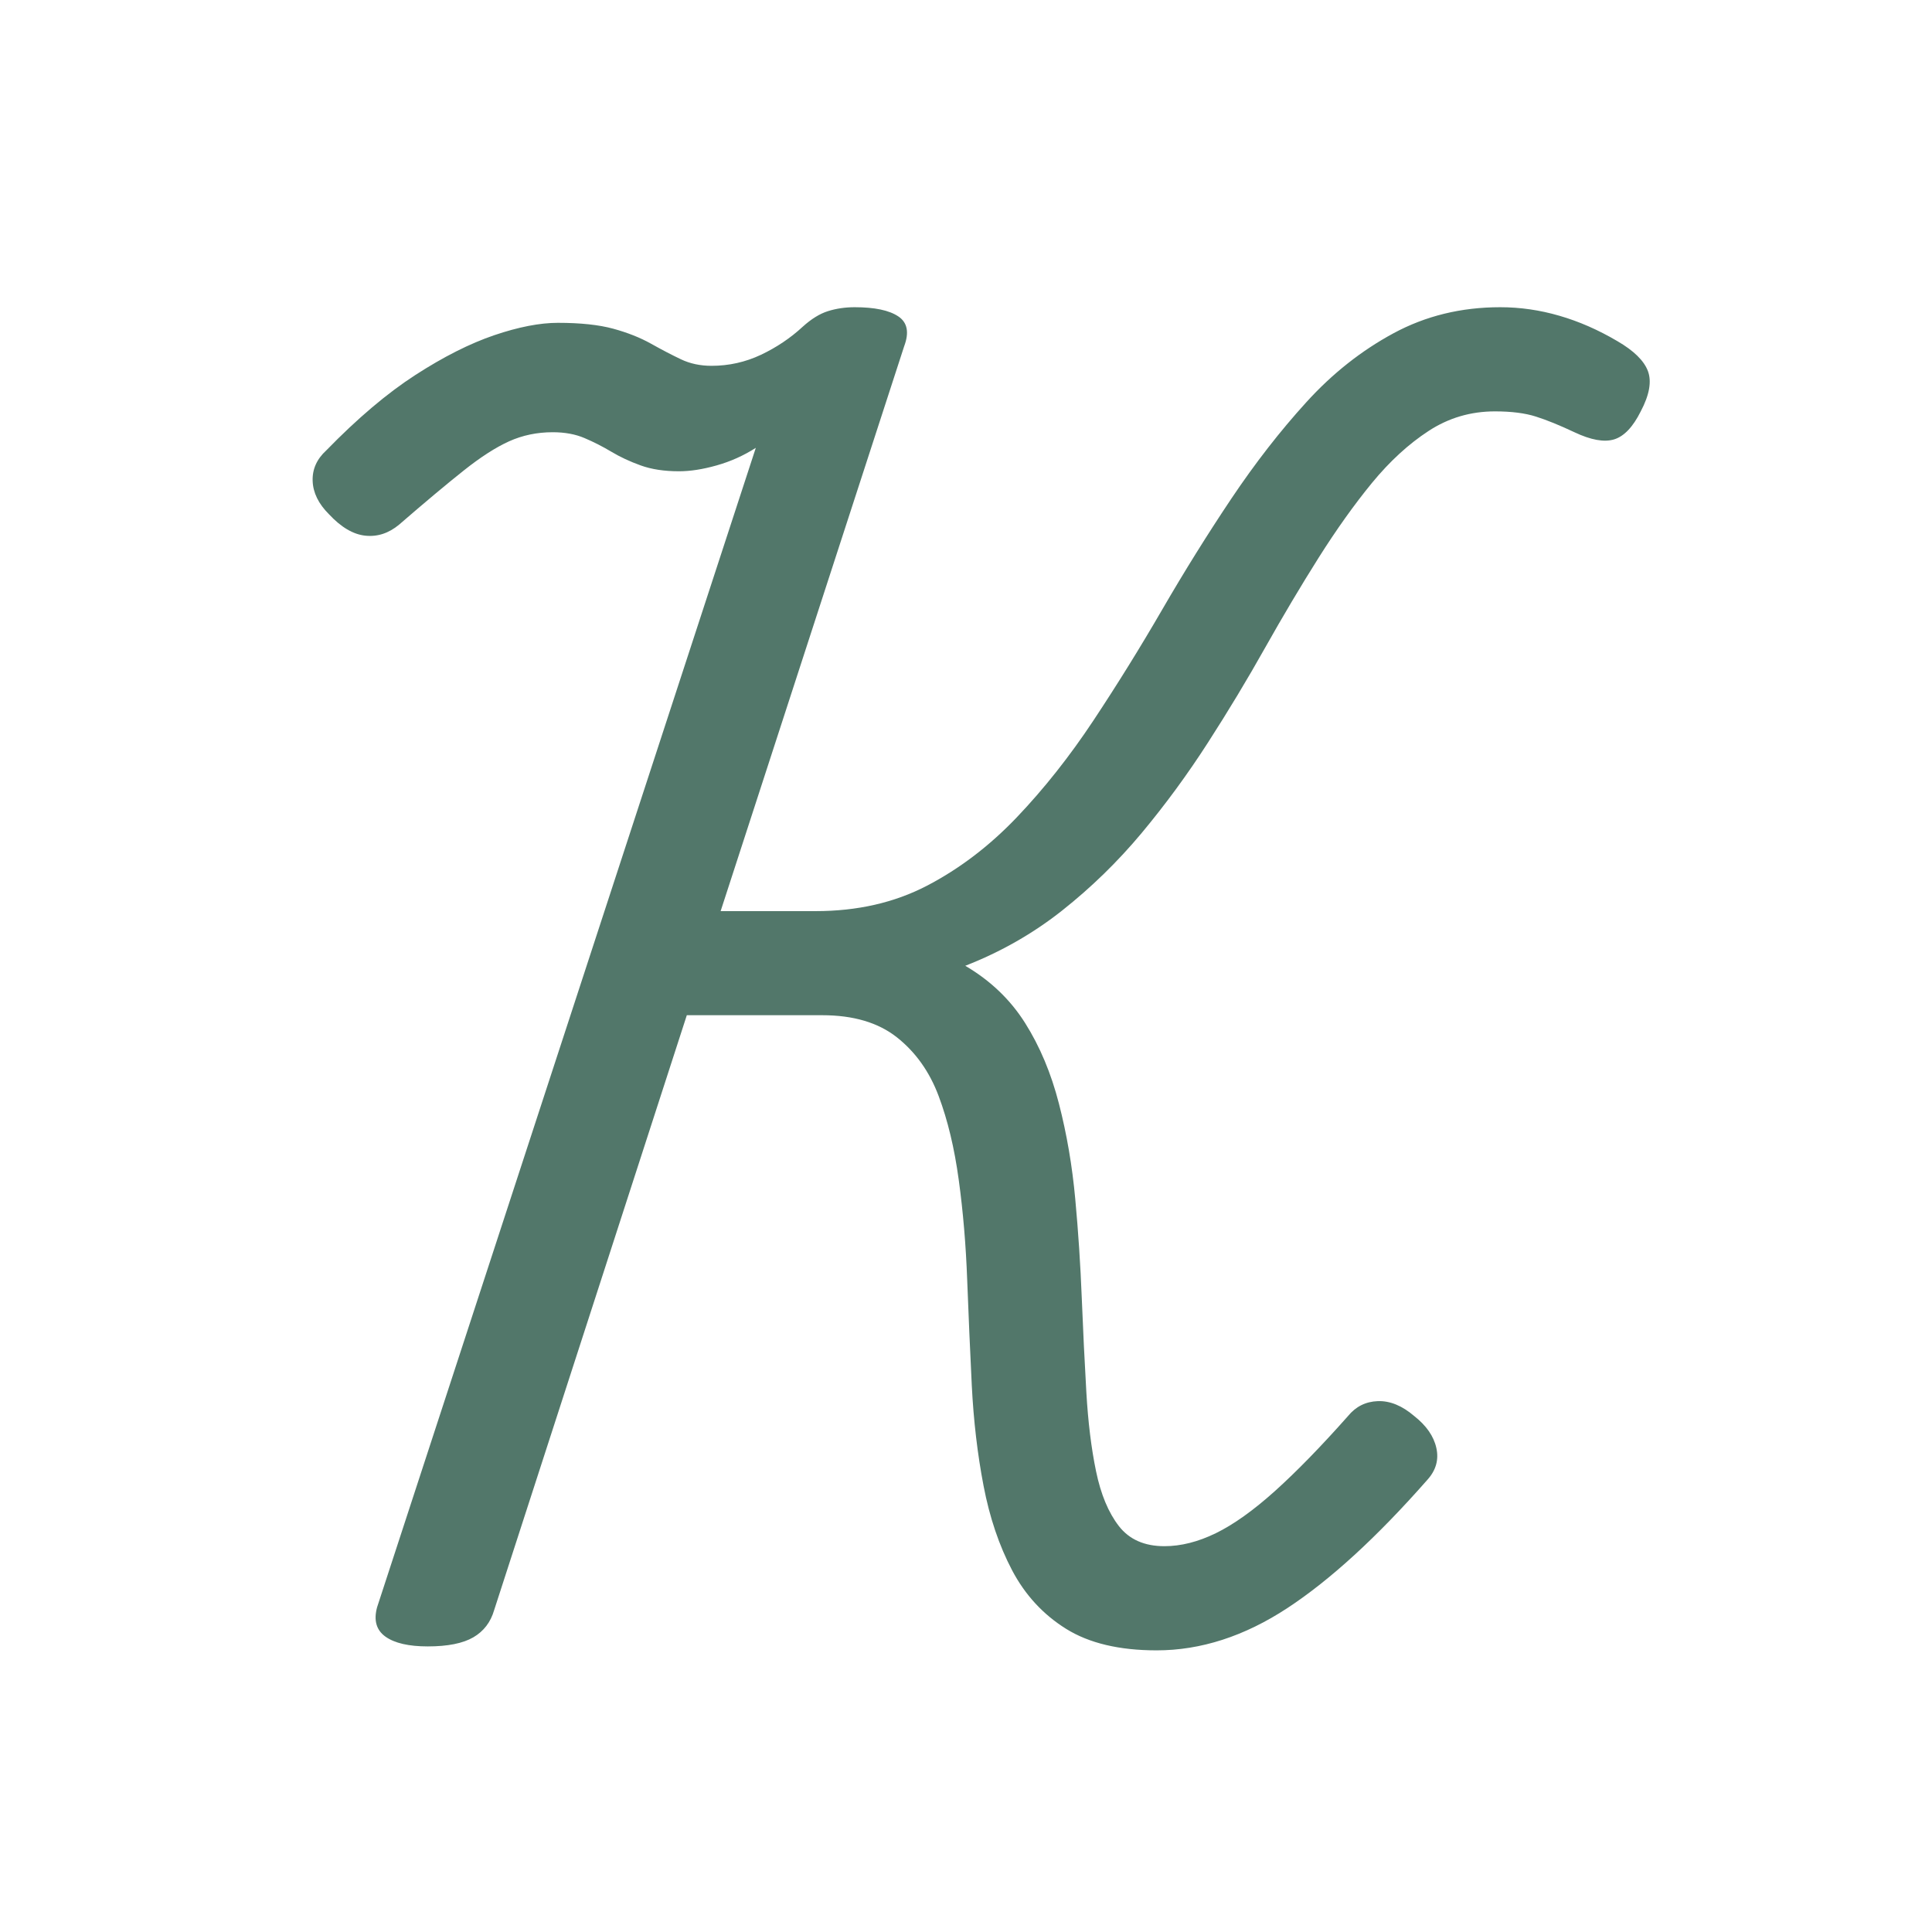 <svg xmlns="http://www.w3.org/2000/svg" xmlns:xlink="http://www.w3.org/1999/xlink" width="500" zoomAndPan="magnify" viewBox="0 0 375 375" height="500" preserveAspectRatio="xMidYMid meet" version="1.0"><defs><g/><clipPath id="5c74bf3320"><rect x="0" width="318" y="0" height="375"/></clipPath></defs><g transform="matrix(1, 0, 0, 1, 8, 0)"><g clip-path="url(#5c74bf3320)"><g fill="#52776a" fill-opacity="1"><g transform="translate(0.264, 316.036)"><g><path d="M 216.234 4.297 C 208.992 4.297 203.141 2.906 198.672 0.125 C 194.211 -2.656 190.719 -6.441 188.188 -11.234 C 185.664 -16.035 183.816 -21.508 182.641 -27.656 C 181.461 -33.801 180.703 -40.285 180.359 -47.109 C 180.023 -53.93 179.727 -60.75 179.469 -67.562 C 179.219 -74.383 178.672 -80.867 177.828 -87.016 C 176.992 -93.172 175.691 -98.602 173.922 -103.312 C 172.148 -108.031 169.453 -111.82 165.828 -114.688 C 162.211 -117.551 157.375 -118.984 151.312 -118.984 L 125.047 -118.984 L 87.656 -3.531 C 86.977 -1.176 85.629 0.586 83.609 1.766 C 81.586 2.941 78.641 3.531 74.766 3.531 C 71.066 3.531 68.332 2.898 66.562 1.641 C 64.789 0.379 64.242 -1.516 64.922 -4.047 L 138.438 -229.109 C 136.07 -227.598 133.539 -226.461 130.844 -225.703 C 128.156 -224.941 125.719 -224.562 123.531 -224.562 C 120.664 -224.562 118.18 -224.941 116.078 -225.703 C 113.973 -226.461 112.078 -227.348 110.391 -228.359 C 108.703 -229.367 106.973 -230.25 105.203 -231 C 103.441 -231.758 101.379 -232.141 99.016 -232.141 C 95.984 -232.141 93.16 -231.551 90.547 -230.375 C 87.941 -229.195 85 -227.301 81.719 -224.688 C 78.438 -222.082 74.27 -218.594 69.219 -214.219 C 67.195 -212.531 65.004 -211.812 62.641 -212.062 C 60.285 -212.312 57.93 -213.703 55.578 -216.234 C 53.555 -218.254 52.504 -220.398 52.422 -222.672 C 52.336 -224.941 53.219 -226.922 55.062 -228.609 C 61.125 -234.836 66.891 -239.719 72.359 -243.25 C 77.836 -246.789 82.938 -249.363 87.656 -250.969 C 92.375 -252.57 96.5 -253.375 100.031 -253.375 C 104.406 -253.375 107.984 -252.992 110.766 -252.234 C 113.547 -251.473 115.988 -250.504 118.094 -249.328 C 120.195 -248.148 122.133 -247.141 123.906 -246.297 C 125.676 -245.453 127.656 -245.031 129.844 -245.031 C 133.207 -245.031 136.406 -245.742 139.438 -247.172 C 142.469 -248.609 145.164 -250.422 147.531 -252.609 C 149.207 -254.129 150.844 -255.141 152.438 -255.641 C 154.039 -256.148 155.77 -256.406 157.625 -256.406 C 161.5 -256.406 164.32 -255.812 166.094 -254.625 C 167.863 -253.445 168.242 -251.516 167.234 -248.828 L 131.609 -139.188 L 150.047 -139.188 C 158.129 -139.188 165.328 -140.828 171.641 -144.109 C 177.961 -147.398 183.773 -151.82 189.078 -157.375 C 194.379 -162.938 199.344 -169.207 203.969 -176.188 C 208.602 -183.176 213.066 -190.375 217.359 -197.781 C 221.66 -205.195 226.125 -212.359 230.75 -219.266 C 235.383 -226.172 240.227 -232.398 245.281 -237.953 C 250.332 -243.516 255.973 -247.977 262.203 -251.344 C 268.441 -254.719 275.348 -256.406 282.922 -256.406 C 286.797 -256.406 290.625 -255.852 294.406 -254.75 C 298.195 -253.656 301.945 -252.016 305.656 -249.828 C 308.852 -247.973 310.832 -246.035 311.594 -244.016 C 312.352 -241.992 311.891 -239.383 310.203 -236.188 C 308.691 -233.156 306.969 -231.344 305.031 -230.75 C 303.094 -230.164 300.523 -230.629 297.328 -232.141 C 294.461 -233.492 291.977 -234.504 289.875 -235.172 C 287.77 -235.848 285.113 -236.188 281.906 -236.188 C 277.195 -236.188 272.906 -234.922 269.031 -232.391 C 265.156 -229.867 261.488 -226.504 258.031 -222.297 C 254.582 -218.086 251.129 -213.242 247.672 -207.766 C 244.223 -202.297 240.77 -196.488 237.312 -190.344 C 233.863 -184.195 230.16 -178.051 226.203 -171.906 C 222.254 -165.758 217.961 -159.906 213.328 -154.344 C 208.691 -148.789 203.551 -143.781 197.906 -139.312 C 192.27 -134.852 186 -131.273 179.094 -128.578 C 183.977 -125.711 187.852 -122.004 190.719 -117.453 C 193.582 -112.91 195.77 -107.691 197.281 -101.797 C 198.801 -95.898 199.852 -89.754 200.438 -83.359 C 201.031 -76.961 201.453 -70.562 201.703 -64.156 C 201.961 -57.758 202.258 -51.656 202.594 -45.844 C 202.926 -40.039 203.555 -34.906 204.484 -30.438 C 205.41 -25.977 206.883 -22.441 208.906 -19.828 C 210.926 -17.223 213.875 -15.922 217.75 -15.922 C 220.945 -15.922 224.27 -16.758 227.719 -18.438 C 231.176 -20.125 235.008 -22.859 239.219 -26.641 C 243.426 -30.43 248.145 -35.273 253.375 -41.172 C 254.883 -43.023 256.816 -43.992 259.172 -44.078 C 261.535 -44.16 263.895 -43.191 266.25 -41.172 C 268.602 -39.316 270.031 -37.254 270.531 -34.984 C 271.039 -32.711 270.457 -30.648 268.781 -28.797 C 259.008 -17.68 249.953 -9.383 241.609 -3.906 C 233.273 1.562 224.816 4.297 216.234 4.297 Z M 216.234 4.297 "/></g></g></g></g></g></svg>